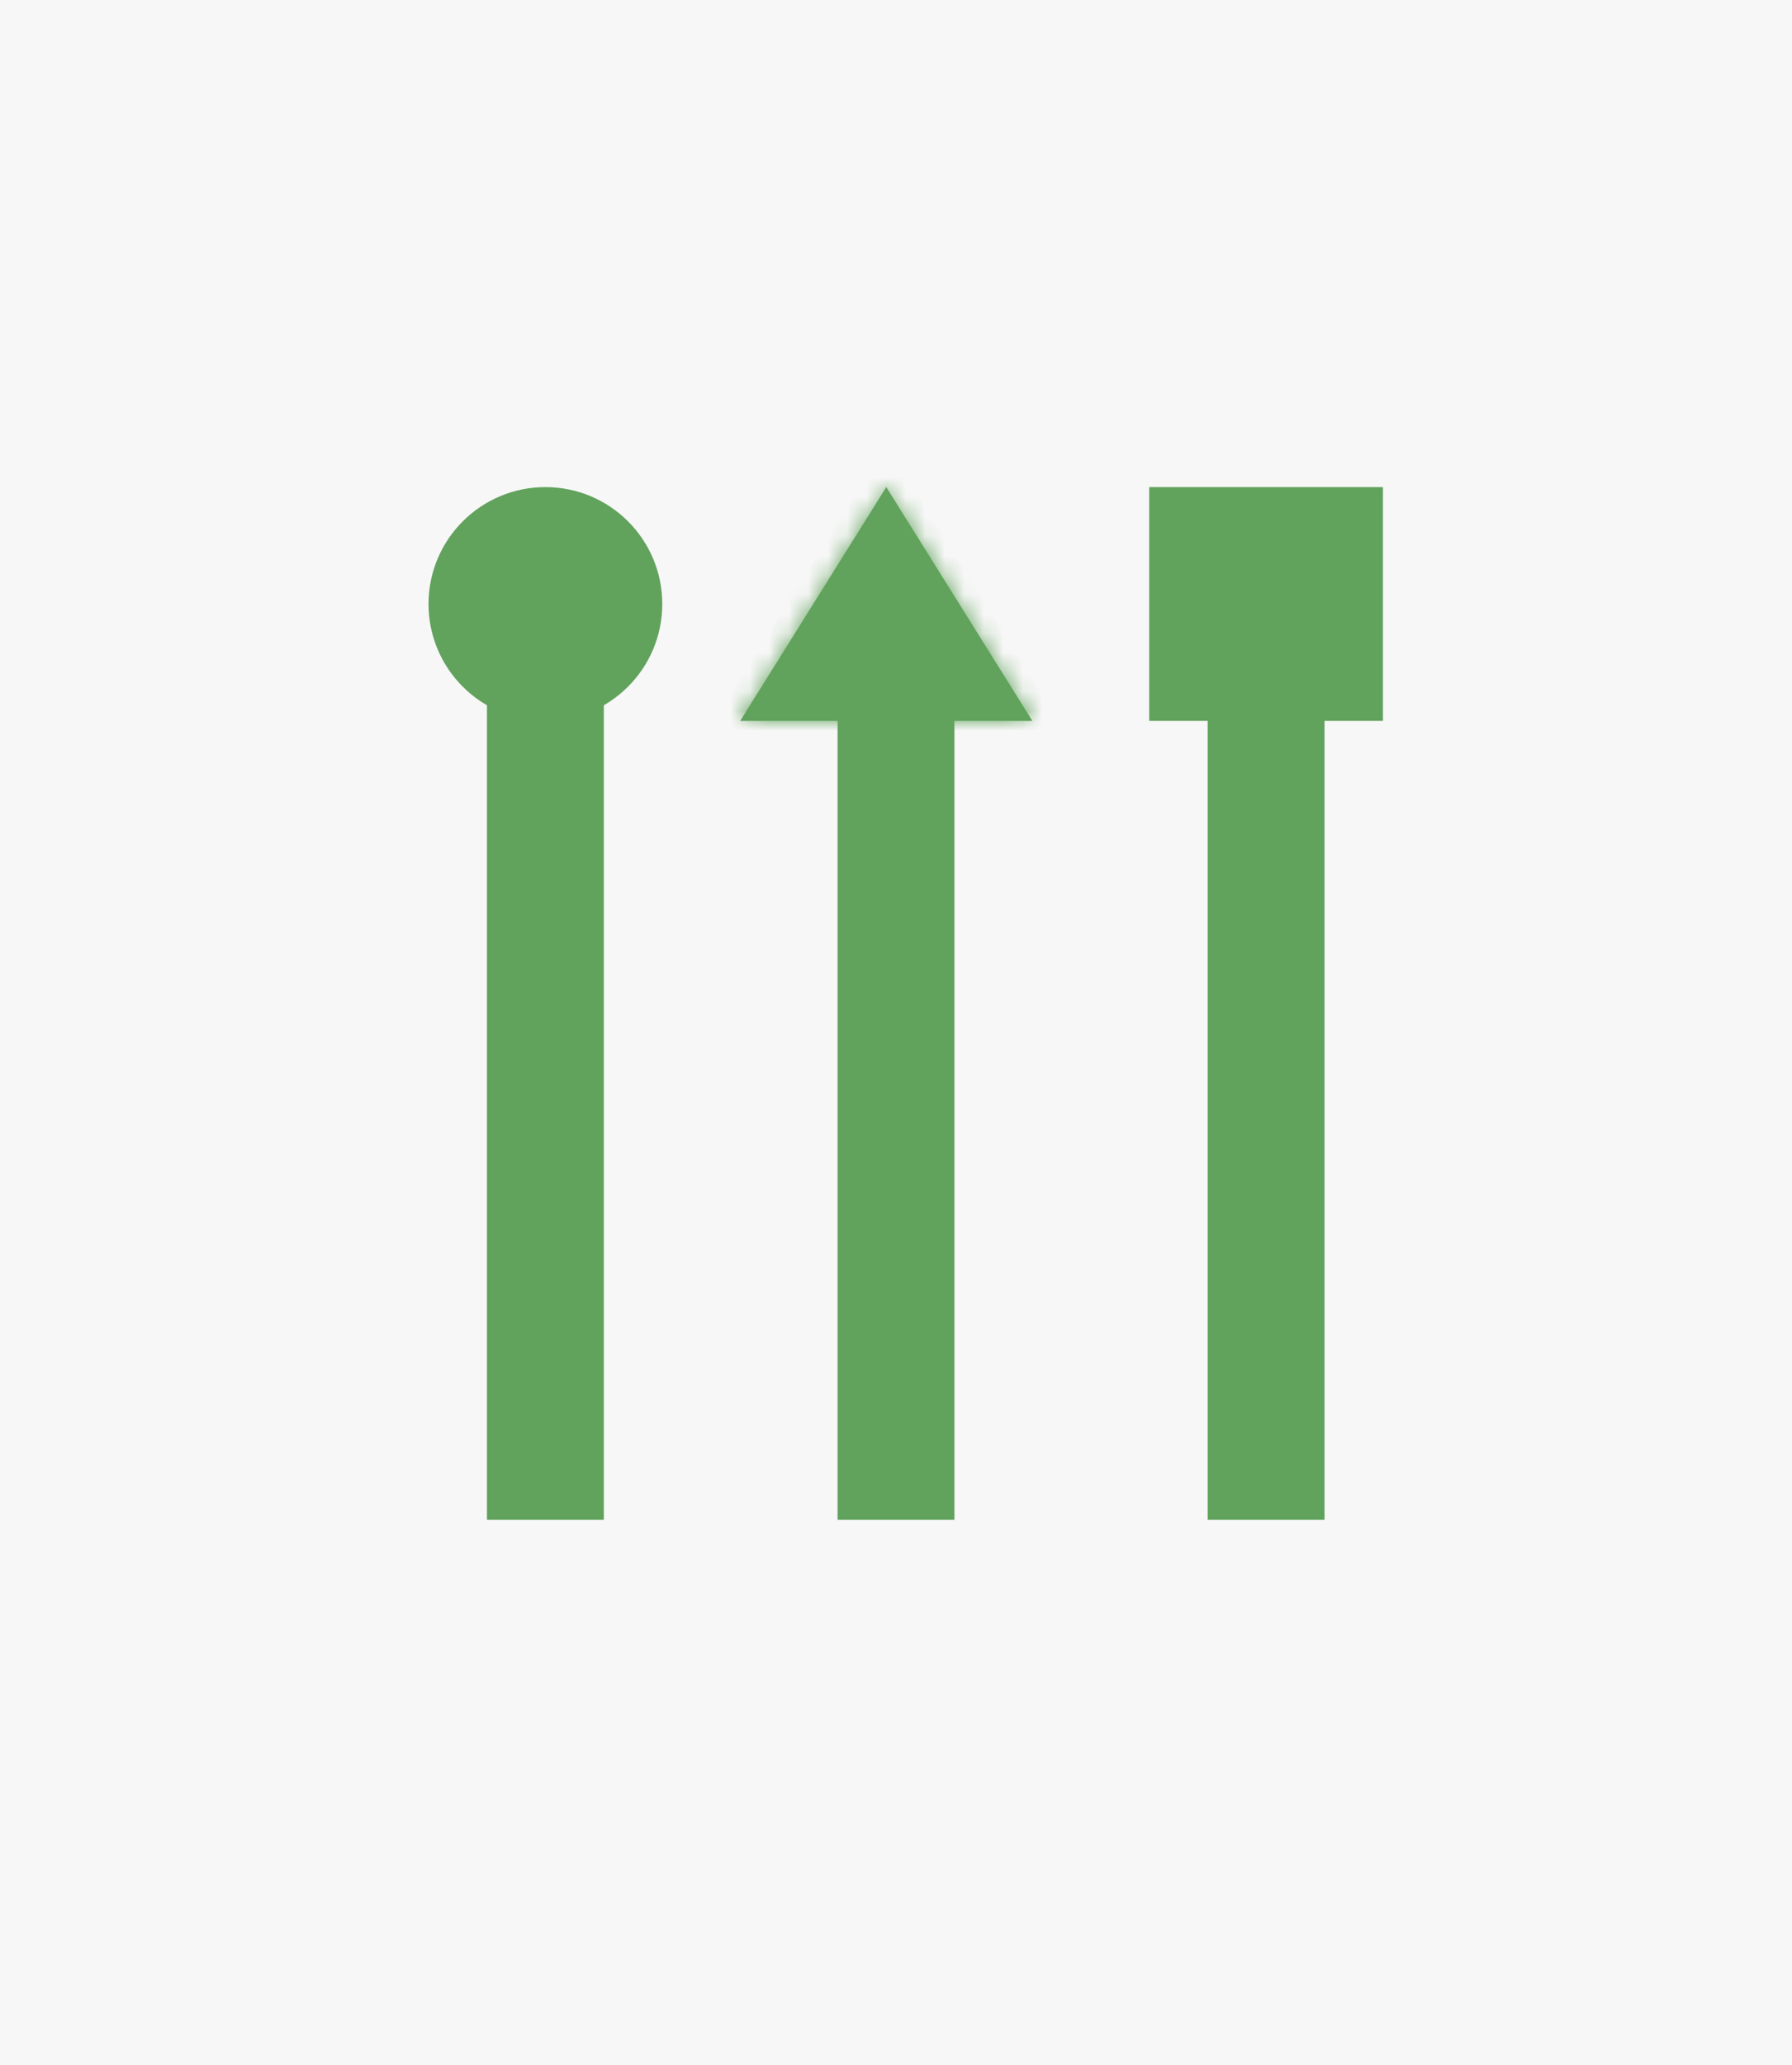 <svg width="92" height="106" viewBox="0 0 92 106" fill="none" xmlns="http://www.w3.org/2000/svg">
<rect width="92" height="106" fill="#F7F7F7"/>
<path d="M31 33H25V78H31V33Z" fill="#61A25C"/>
<path d="M49 33H43V78H49V33Z" fill="#61A25C"/>
<path d="M68 33H62V78H68V33Z" fill="#61A25C"/>
<circle cx="28" cy="31" r="5.425" fill="#61A25C" stroke="#61A25C" stroke-width="1.15"/>
<mask id="path-5-inside-1_2102_1902" fill="white">
<path d="M45.5 25L53 37H38L45.5 25Z"/>
</mask>
<path d="M45.5 25L53 37H38L45.5 25Z" fill="#61A25C"/>
<path d="M45.5 25L46.475 24.39L45.5 22.83L44.525 24.39L45.5 25ZM53 37V38.15H55.075L53.975 36.391L53 37ZM38 37L37.025 36.391L35.925 38.15H38V37ZM44.525 25.61L52.025 37.609L53.975 36.391L46.475 24.39L44.525 25.61ZM53 35.85H38V38.15H53V35.85ZM38.975 37.609L46.475 25.61L44.525 24.39L37.025 36.391L38.975 37.609Z" fill="#61A25C" mask="url(#path-5-inside-1_2102_1902)"/>
<rect x="59.575" y="25.575" width="10.85" height="10.85" fill="#61A25C" stroke="#61A25C" stroke-width="1.15"/>
</svg>
